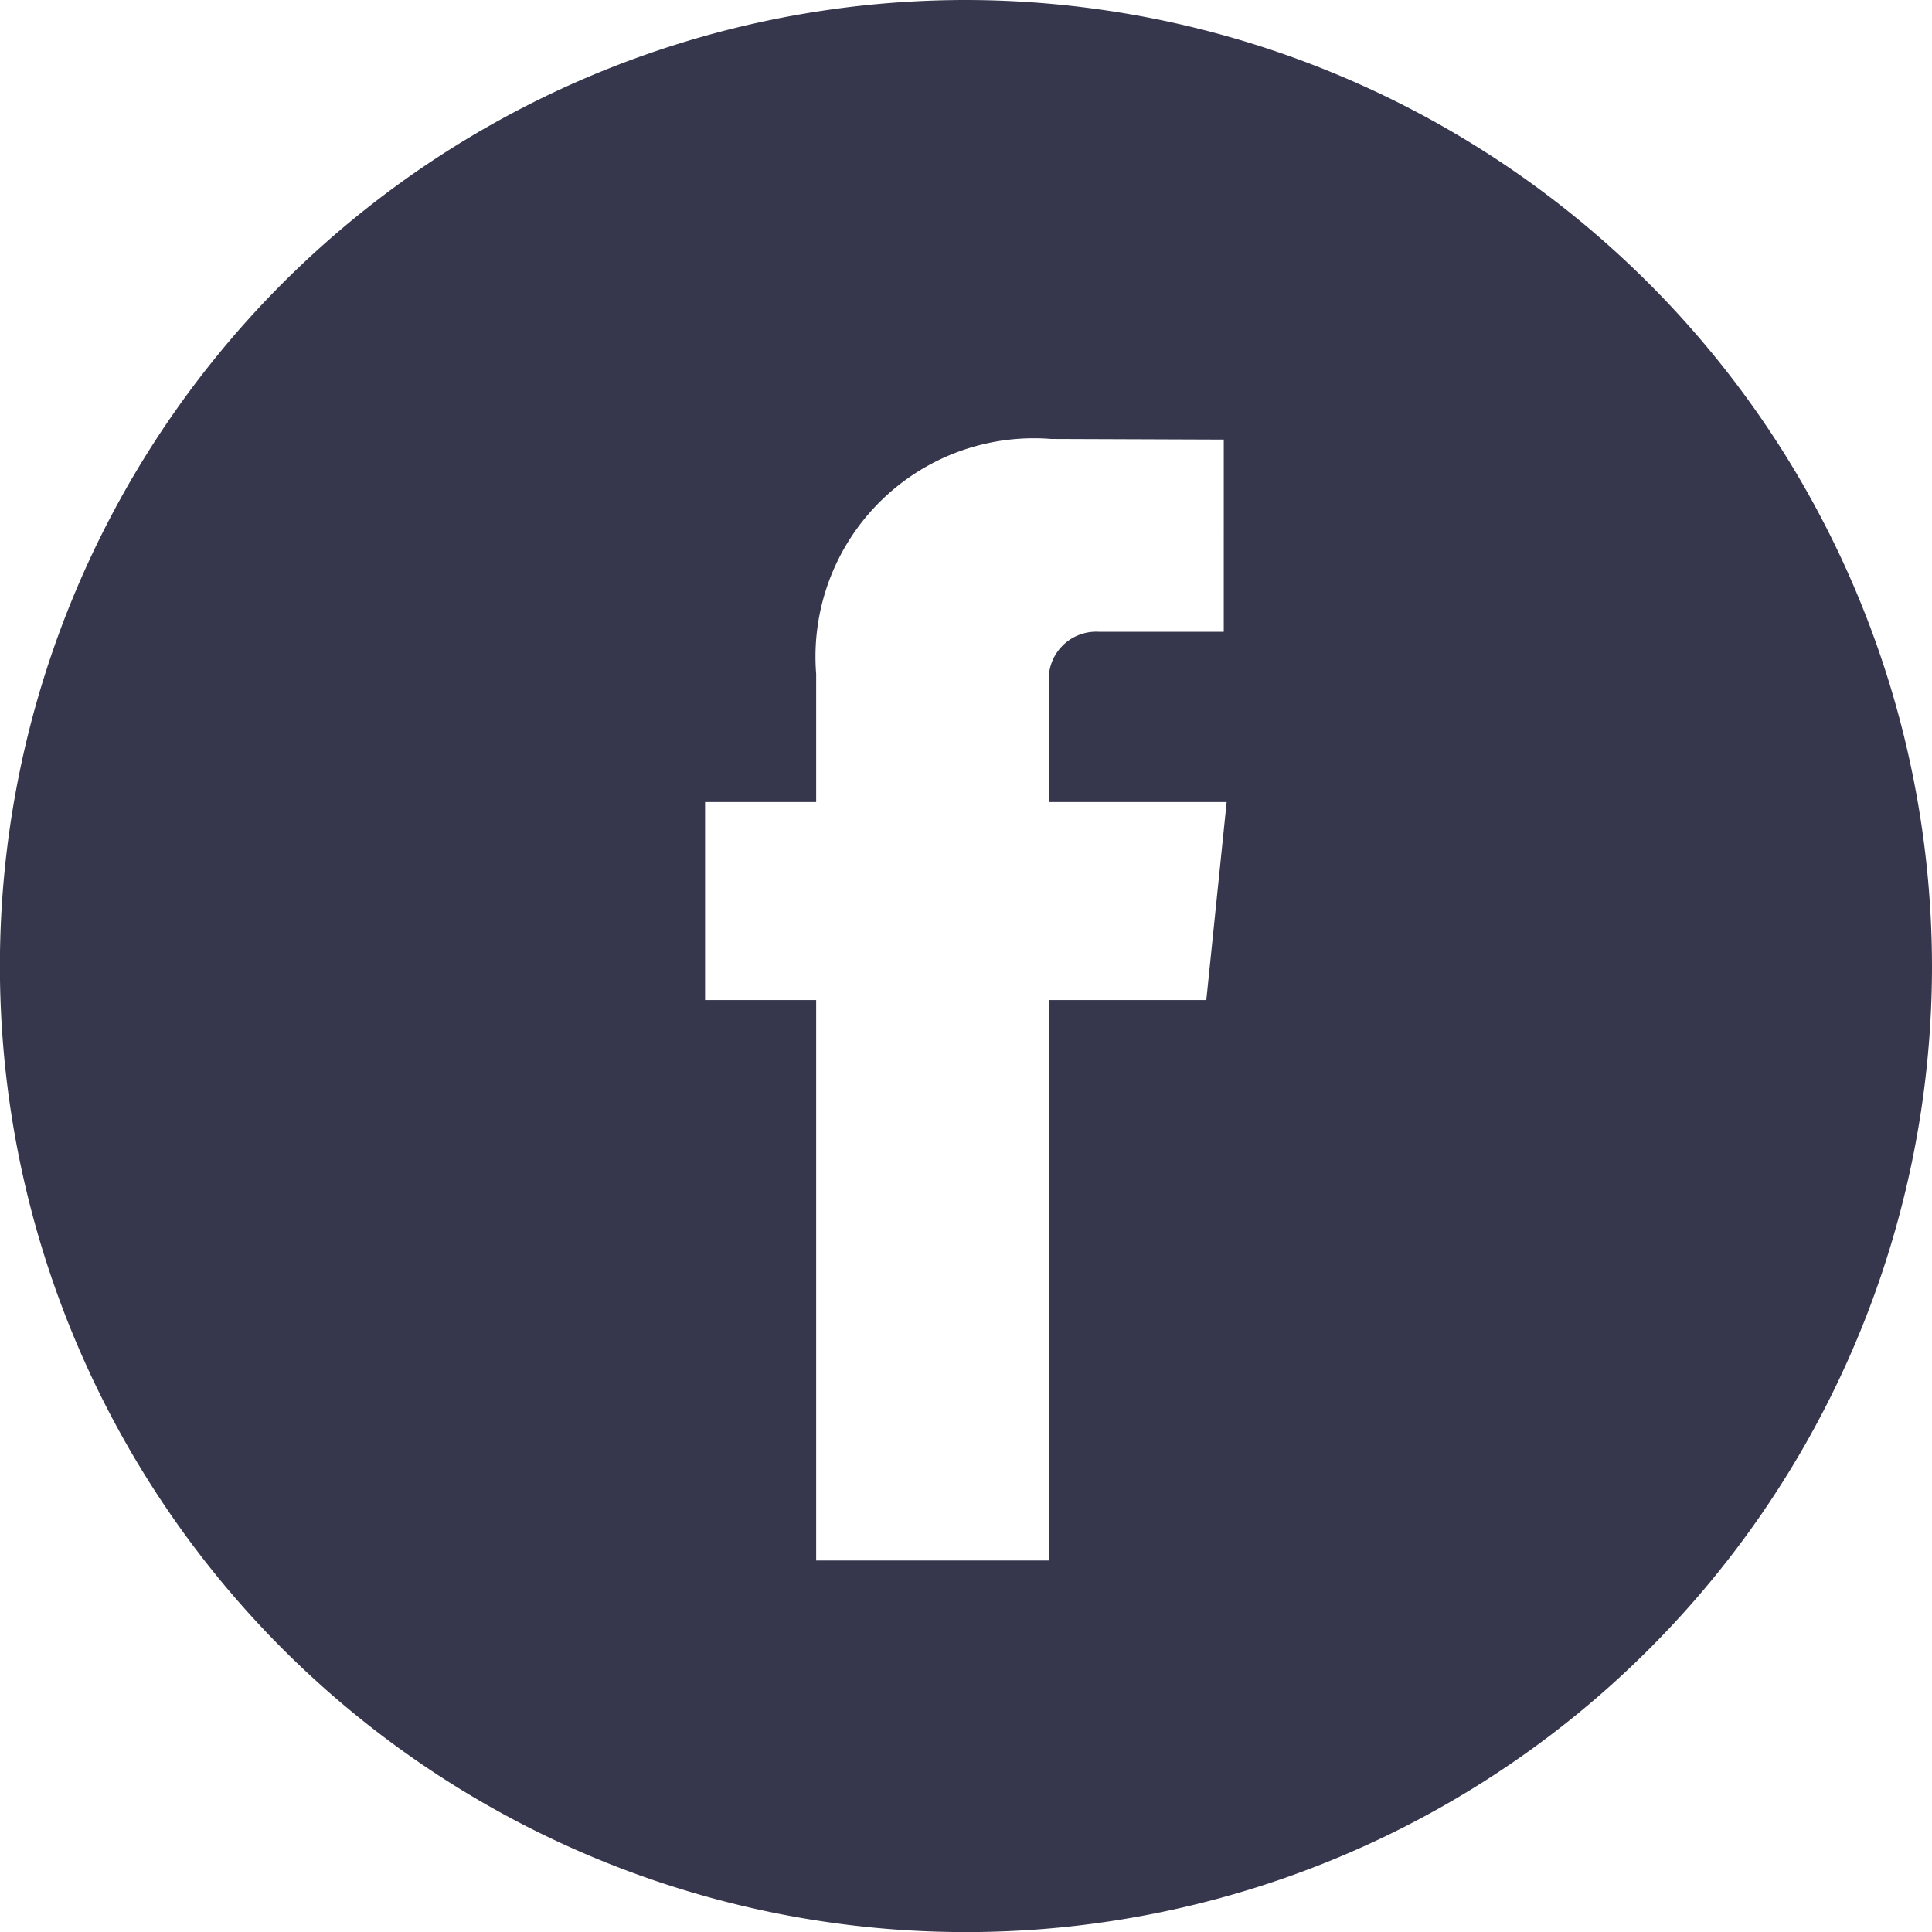 <svg id="Group_63" data-name="Group 63" xmlns="http://www.w3.org/2000/svg" width="21.373" height="21.373" viewBox="0 0 21.373 21.373">
  <path id="Path_54" data-name="Path 54" d="M10.687,0A10.687,10.687,0,1,0,21.373,10.687,10.7,10.7,0,0,0,10.687,0Zm2.658,11.063H11.606v6.2H9.029v-6.2H7.8V8.873H9.029V7.456a2.416,2.416,0,0,1,2.6-2.6l1.909.007V6.989H12.153a.525.525,0,0,0-.546.6V8.873h1.963Z" fill="#36374d"/>
</svg>

